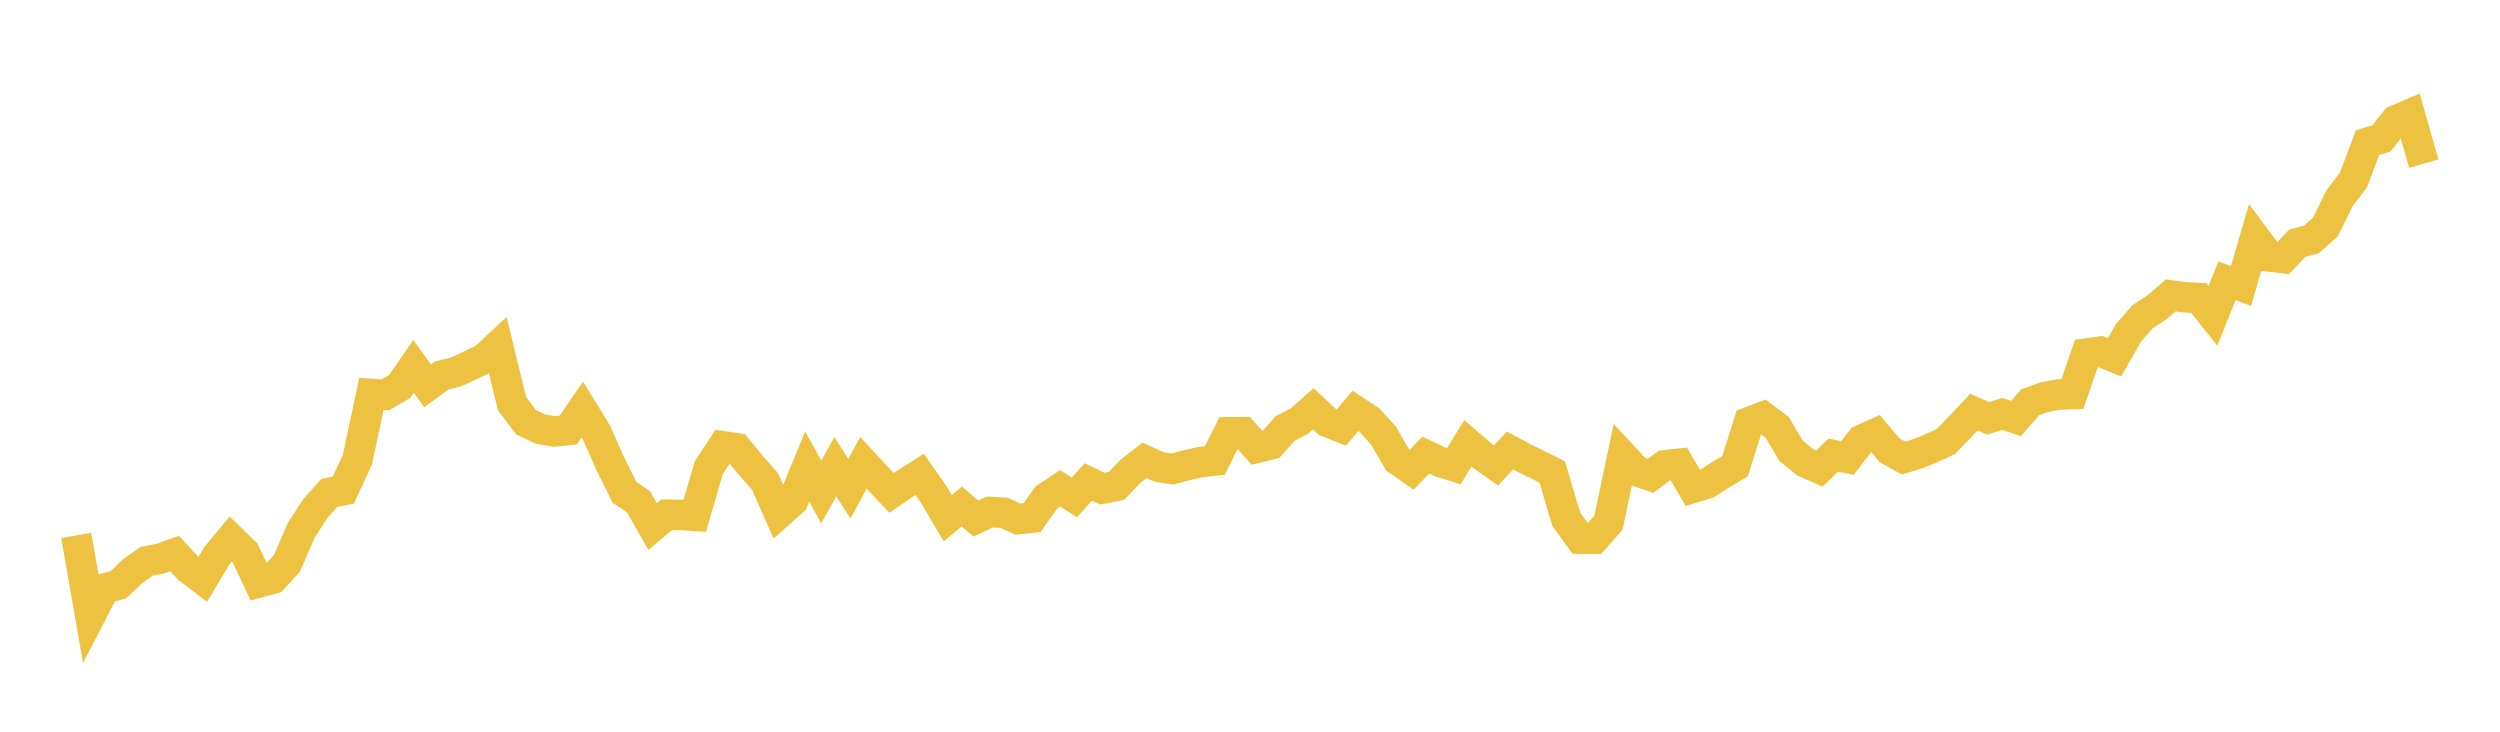 <svg width="164" height="48" xmlns="http://www.w3.org/2000/svg" xmlns:xlink="http://www.w3.org/1999/xlink"><path fill="none" stroke="rgb(237,194,64)" stroke-width="2" d="M5,35.123L5.922,40.398L6.844,38.617L7.766,38.356L8.689,37.48L9.611,36.822L10.533,36.641L11.455,36.312L12.377,37.309L13.299,38.009L14.222,36.464L15.144,35.354L16.066,36.25L16.988,38.208L17.91,37.955L18.832,36.943L19.754,34.8L20.677,33.375L21.599,32.333L22.521,32.155L23.443,30.162L24.365,25.838L25.287,25.899L26.21,25.357L27.132,24.03L28.054,25.31L28.976,24.636L29.898,24.402L30.82,23.984L31.743,23.538L32.665,22.688L33.587,26.473L34.509,27.694L35.431,28.139L36.353,28.306L37.275,28.209L38.198,26.865L39.12,28.359L40.042,30.431L40.964,32.295L41.886,32.912L42.808,34.539L43.731,33.763L44.653,33.777L45.575,33.838L46.497,30.679L47.419,29.274L48.341,29.41L49.263,30.537L50.186,31.583L51.108,33.67L52.03,32.847L52.952,30.604L53.874,32.271L54.796,30.619L55.719,32.054L56.641,30.367L57.563,31.365L58.485,32.334L59.407,31.702L60.329,31.117L61.251,32.434L62.174,33.994L63.096,33.228L64.018,34.021L64.94,33.587L65.862,33.641L66.784,34.057L67.707,33.955L68.629,32.644L69.551,32.034L70.473,32.634L71.395,31.611L72.317,32.058L73.24,31.872L74.162,30.914L75.084,30.197L76.006,30.627L76.928,30.765L77.85,30.519L78.772,30.309L79.695,30.21L80.617,28.36L81.539,28.349L82.461,29.376L83.383,29.148L84.305,28.108L85.228,27.632L86.15,26.814L87.072,27.674L87.994,28.045L88.916,26.954L89.838,27.557L90.76,28.58L91.683,30.174L92.605,30.815L93.527,29.855L94.449,30.288L95.371,30.581L96.293,29.08L97.216,29.881L98.138,30.532L99.06,29.556L99.982,30.048L100.904,30.503L101.826,30.965L102.749,34.07L103.671,35.333L104.593,35.333L105.515,34.286L106.437,29.906L107.359,30.899L108.281,31.214L109.204,30.525L110.126,30.423L111.048,32.006L111.97,31.724L112.892,31.129L113.814,30.59L114.737,27.69L115.659,27.34L116.581,28.032L117.503,29.58L118.425,30.33L119.347,30.739L120.269,29.856L121.192,30.043L122.114,28.857L123.036,28.444L123.958,29.541L124.88,30.049L125.802,29.769L126.725,29.389L127.647,28.962L128.569,28.011L129.491,27.032L130.413,27.445L131.335,27.153L132.257,27.451L133.18,26.388L134.102,26.056L135.024,25.88L135.946,25.852L136.868,23.193L137.79,23.063L138.713,23.439L139.635,21.821L140.557,20.774L141.479,20.172L142.401,19.379L143.323,19.502L144.246,19.552L145.168,20.712L146.09,18.42L147.012,18.759L147.934,15.592L148.856,16.824L149.778,16.931L150.701,15.952L151.623,15.712L152.545,14.892L153.467,13.014L154.389,11.804L155.311,9.357L156.234,9.073L157.156,7.896L158.078,7.502L159,10.733"></path></svg>